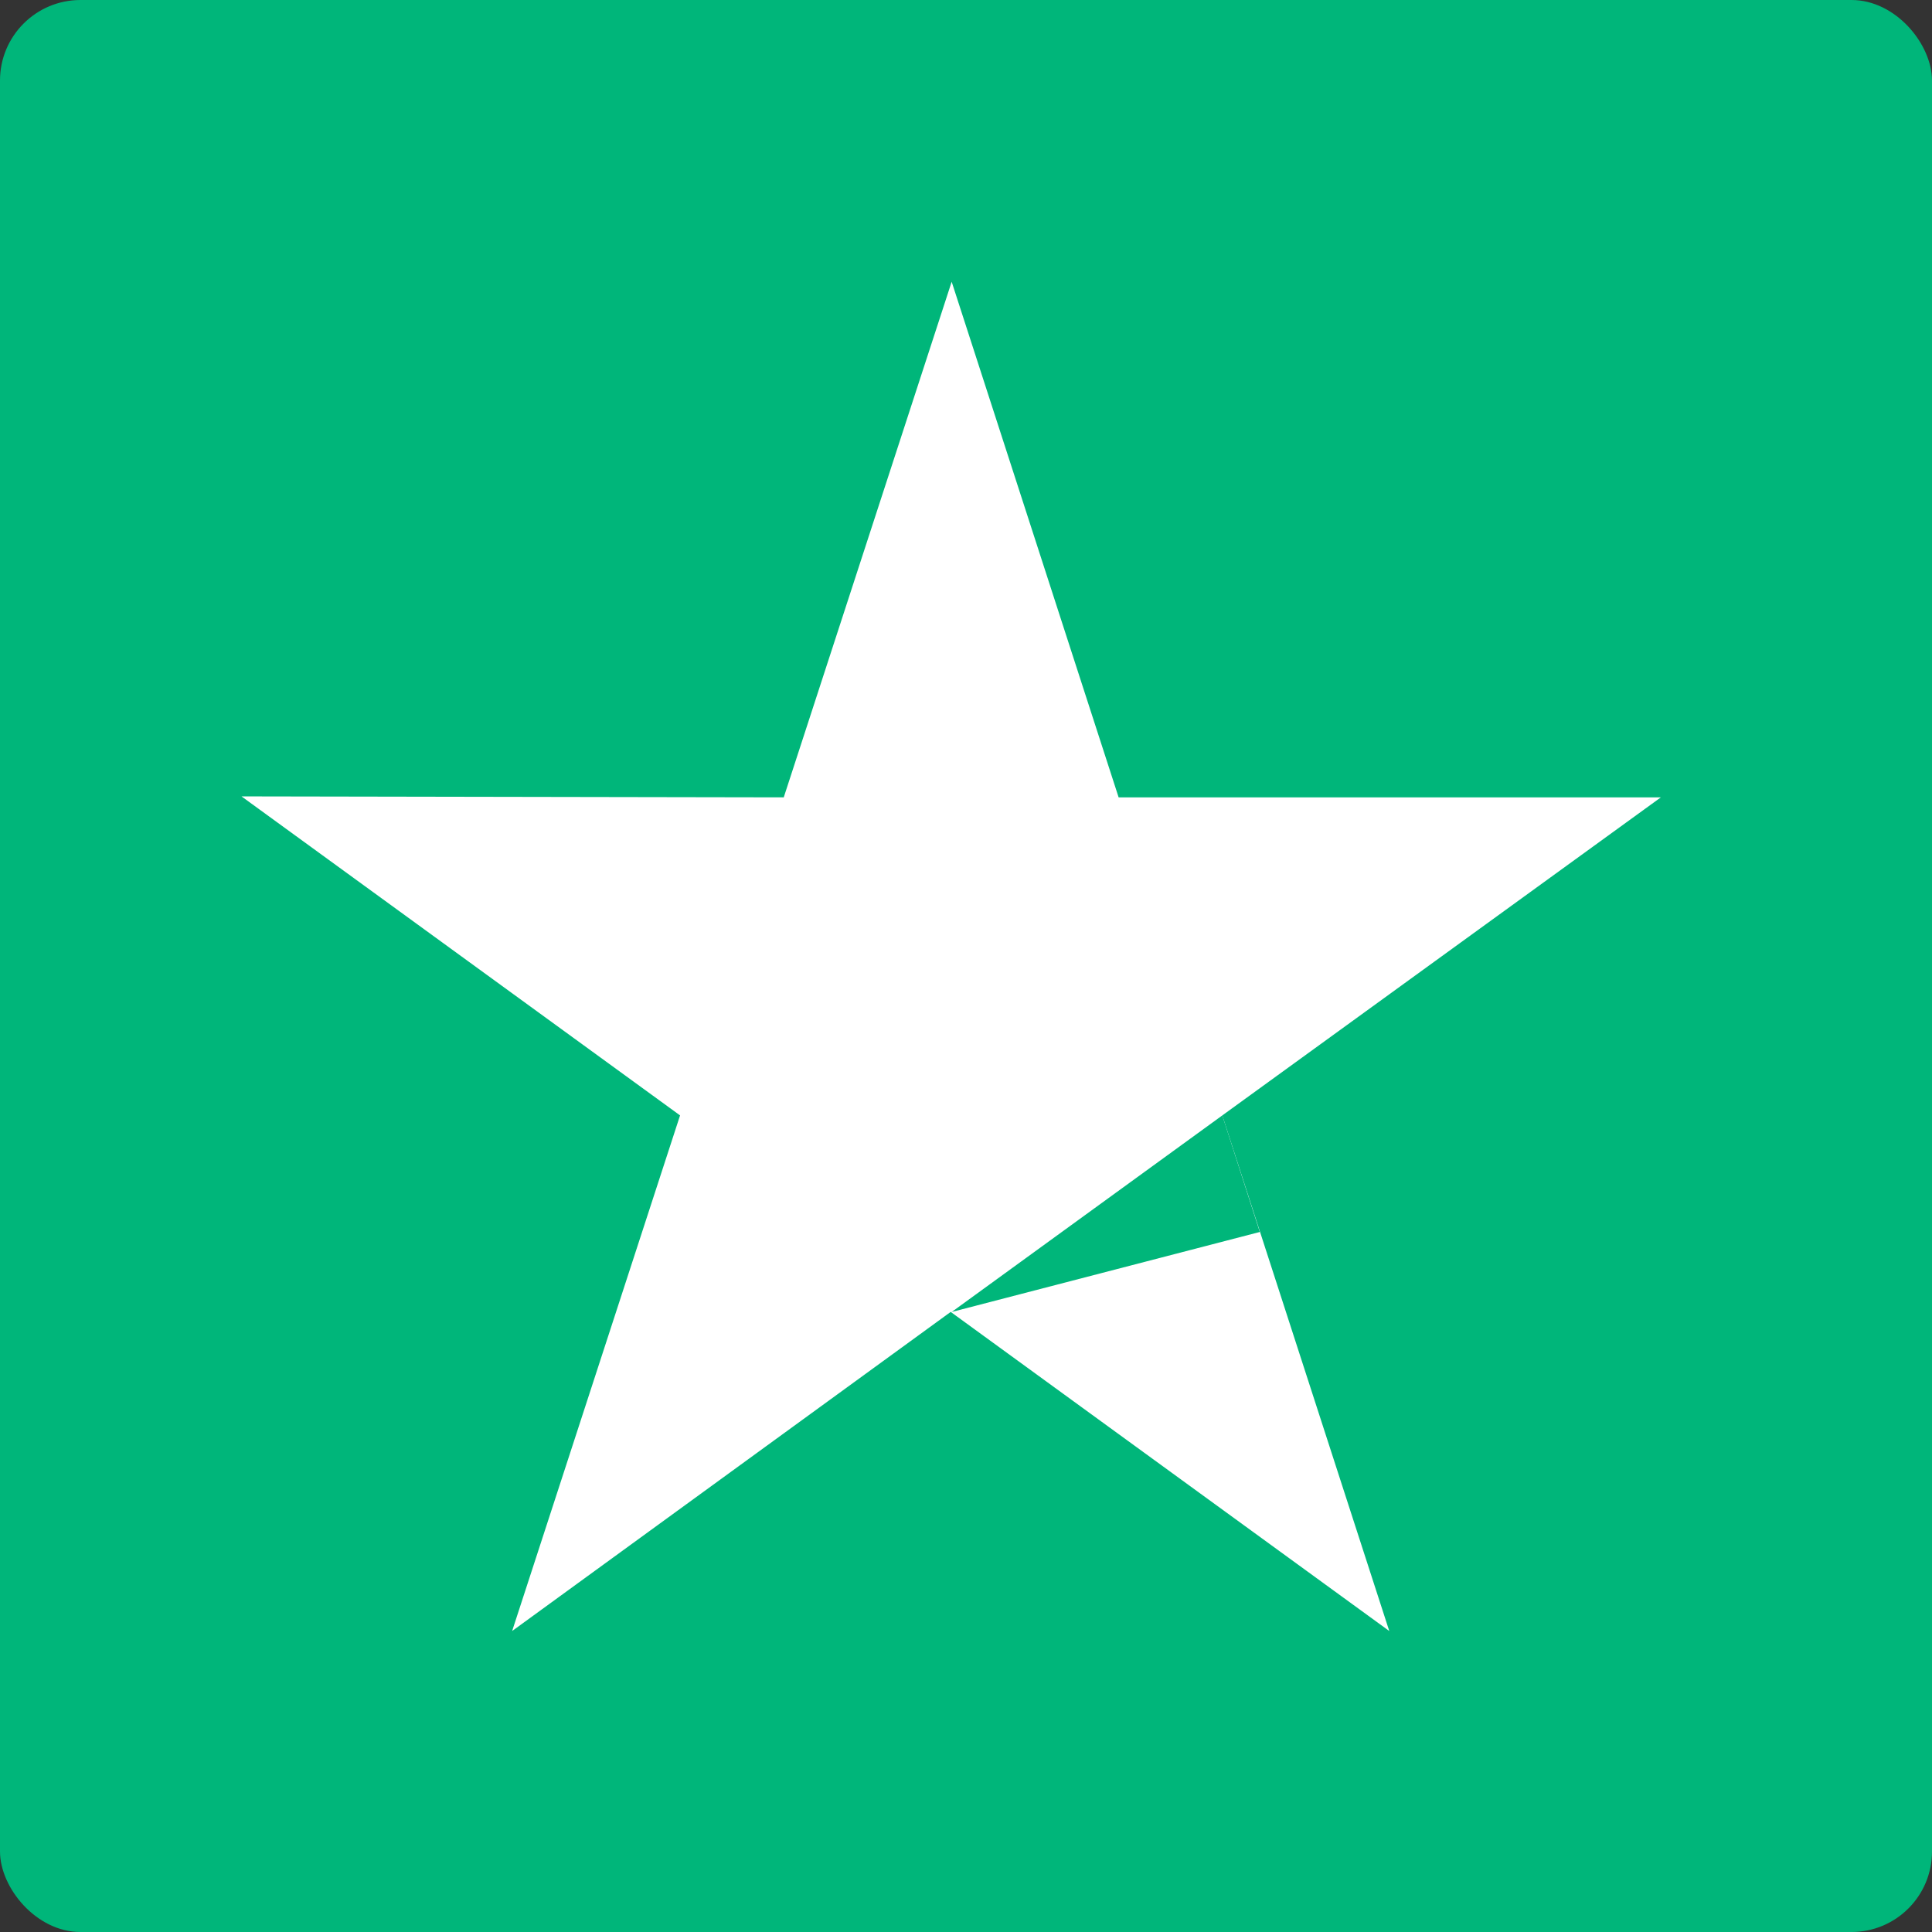 <svg width="24" height="24" viewBox="0 0 24 24" fill="none" xmlns="http://www.w3.org/2000/svg">
<rect x="0" y="0" width="24" height="24" fill="#333333" stroke="none"/>
<rect width="24" height="24" rx="1" fill="#00B67A"/>
<path d="M20.632 9.905H13.896L11.822 3.5L9.736 9.905L3 9.893L8.448 13.856L6.362 20.261L11.81 16.297L17.258 20.261L15.184 13.856L20.632 9.905Z" fill="white"/>
<path d="M15.65 15.304L15.184 13.856L11.822 16.298L15.65 15.304Z" fill="#00B67A"/>
</svg>
